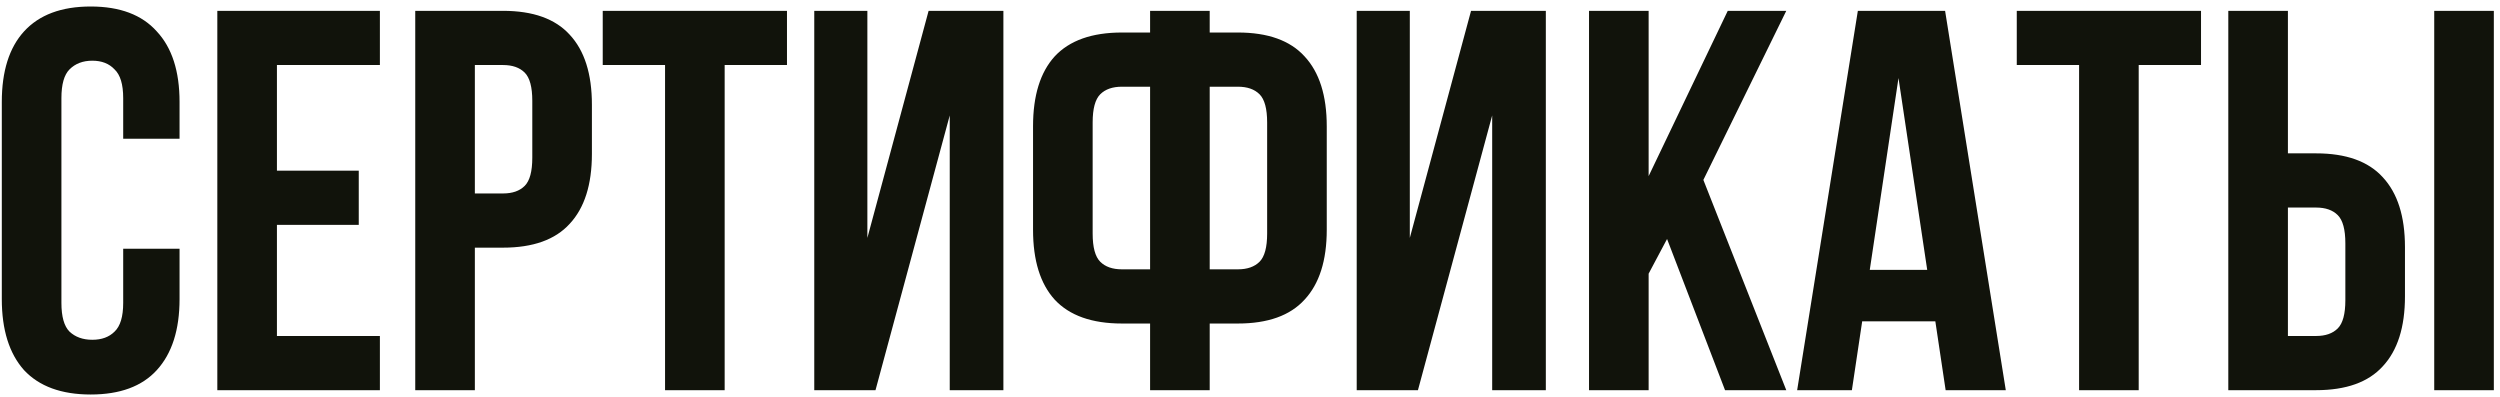 <?xml version="1.0" encoding="UTF-8"?> <svg xmlns="http://www.w3.org/2000/svg" width="346" height="55" viewBox="0 0 346 55" fill="none"> <path d="M24.85 34.425V41.4C24.85 45.65 23.8 48.925 21.7 51.225C19.65 53.475 16.6 54.6 12.55 54.6C8.5 54.6 5.425 53.475 3.325 51.225C1.275 48.925 0.25 45.65 0.25 41.4V14.1C0.25 9.85 1.275 6.6 3.325 4.35C5.425 2.05 8.5 0.9 12.55 0.9C16.6 0.9 19.65 2.05 21.7 4.35C23.8 6.6 24.85 9.85 24.85 14.1V19.2H17.05V13.575C17.05 11.675 16.65 10.35 15.85 9.6C15.1 8.8 14.075 8.4 12.775 8.4C11.475 8.4 10.425 8.8 9.625 9.6C8.875 10.35 8.5 11.675 8.5 13.575V41.925C8.5 43.825 8.875 45.15 9.625 45.9C10.425 46.65 11.475 47.025 12.775 47.025C14.075 47.025 15.1 46.65 15.85 45.9C16.65 45.15 17.05 43.825 17.05 41.925V34.425H24.85ZM38.327 23.625H49.652V31.125H38.327V46.5H52.577V54H30.077V1.5H52.577V9H38.327V23.625ZM69.62 1.5C73.77 1.5 76.845 2.6 78.845 4.8C80.895 7 81.92 10.225 81.92 14.475V21.3C81.92 25.55 80.895 28.775 78.845 30.975C76.845 33.175 73.77 34.275 69.62 34.275H65.72V54H57.47V1.5H69.62ZM65.72 9V26.775H69.62C70.92 26.775 71.92 26.425 72.62 25.725C73.32 25.025 73.67 23.725 73.67 21.825V13.95C73.67 12.05 73.32 10.75 72.62 10.05C71.92 9.35 70.92 9 69.62 9H65.72ZM83.418 1.5H108.918V9H100.293V54H92.043V9H83.418V1.5ZM121.169 54H112.694V1.5H120.044V32.925L128.519 1.5H138.869V54H131.444V15.975L121.169 54ZM159.173 44.775H155.273C151.123 44.775 148.023 43.675 145.973 41.475C143.973 39.275 142.973 36.05 142.973 31.8V17.475C142.973 13.225 143.973 10 145.973 7.8C148.023 5.6 151.123 4.5 155.273 4.5H159.173V1.5H167.423V4.5H171.323C175.473 4.5 178.548 5.6 180.548 7.8C182.598 10 183.623 13.225 183.623 17.475V31.8C183.623 36.05 182.598 39.275 180.548 41.475C178.548 43.675 175.473 44.775 171.323 44.775H167.423V54H159.173V44.775ZM167.423 12V37.275H171.323C172.623 37.275 173.623 36.925 174.323 36.225C175.023 35.525 175.373 34.225 175.373 32.325V16.95C175.373 15.05 175.023 13.75 174.323 13.05C173.623 12.35 172.623 12 171.323 12H167.423ZM155.273 12C153.973 12 152.973 12.35 152.273 13.05C151.573 13.75 151.223 15.05 151.223 16.95V32.325C151.223 34.225 151.573 35.525 152.273 36.225C152.973 36.925 153.973 37.275 155.273 37.275H159.173V12H155.273ZM196.243 54H187.768V1.5H195.118V32.925L203.593 1.5H213.943V54H206.518V15.975L196.243 54ZM230.721 33.075L228.171 37.875V54H219.921V1.5H228.171V24.375L239.121 1.5H247.221L235.746 24.9L247.221 54H238.746L230.721 33.075ZM277.601 54H269.276L267.851 44.475H257.726L256.301 54H248.726L257.126 1.5H269.201L277.601 54ZM258.776 37.35H266.726L262.751 10.8L258.776 37.35ZM279.121 1.5H304.621V9H295.996V54H287.746V9H279.121V1.5ZM320.547 46.5C321.847 46.5 322.847 46.15 323.547 45.45C324.247 44.75 324.597 43.45 324.597 41.55V33.675C324.597 31.775 324.247 30.475 323.547 29.775C322.847 29.075 321.847 28.725 320.547 28.725H316.647V46.5H320.547ZM308.397 54V1.5H316.647V21.225H320.547C324.697 21.225 327.772 22.325 329.772 24.525C331.822 26.725 332.847 29.95 332.847 34.2V41.025C332.847 45.275 331.822 48.5 329.772 50.7C327.772 52.9 324.697 54 320.547 54H308.397ZM336.897 1.5H345.147V54H336.897V1.5Z" fill="#11130B"></path> </svg> 